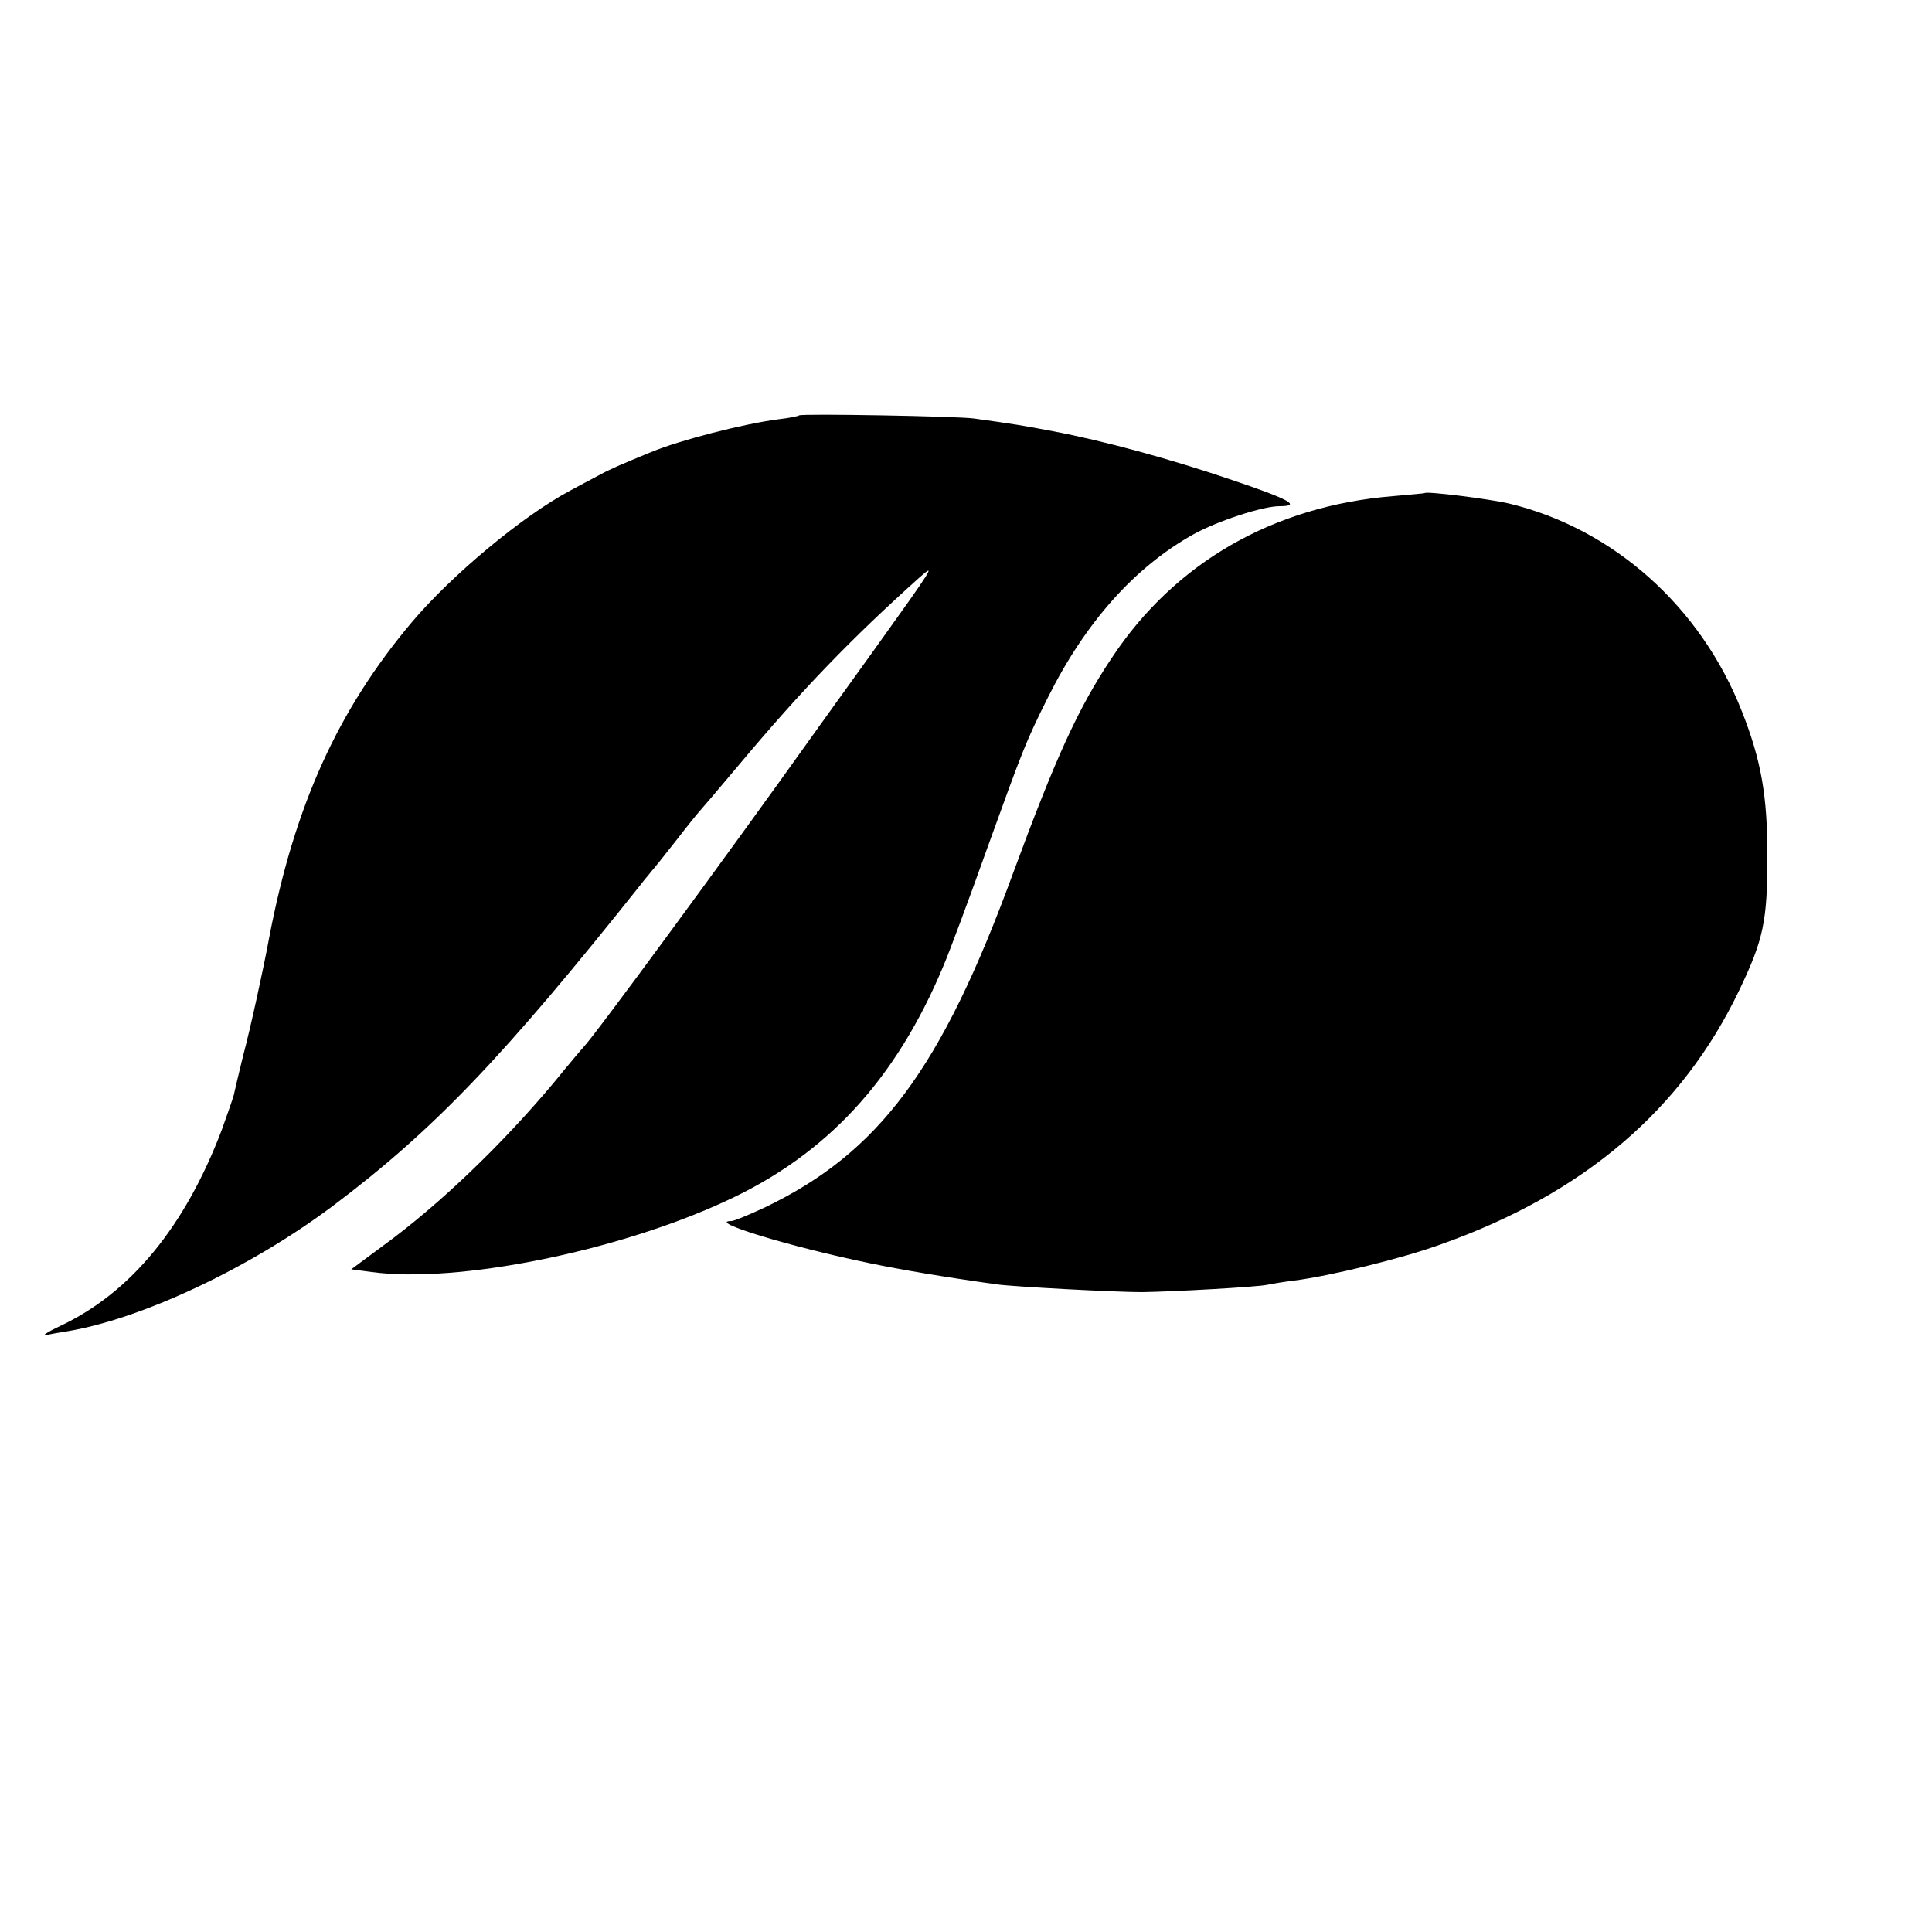 <?xml version="1.0" standalone="no"?>
<!DOCTYPE svg PUBLIC "-//W3C//DTD SVG 20010904//EN"
 "http://www.w3.org/TR/2001/REC-SVG-20010904/DTD/svg10.dtd">
<svg version="1.0" xmlns="http://www.w3.org/2000/svg"
 width="500pt" height="500pt" viewBox="0 0 500 500"
 preserveAspectRatio="xMidYMid meet">
<g transform="translate(0,500) scale(0.1,-0.1)"
fill="#000000" stroke="none">
<path d="M2068 3925 c-2 -2 -26 -7 -53 -10 -92 -12 -255 -54 -330 -85 -80 -33
-104 -43 -135 -60 -19 -10 -53 -28 -75 -40 -122 -65 -305 -217 -409 -340 -193
-229 -305 -478 -370 -820 -14 -76 -48 -232 -67 -303 -11 -45 -22 -91 -24 -101
-3 -11 -17 -51 -31 -90 -95 -250 -235 -421 -417 -507 -34 -16 -51 -27 -37 -24
14 3 36 7 50 9 194 31 476 164 690 324 262 197 442 385 800 835 8 11 20 24 25
31 6 6 35 43 65 81 30 39 57 72 60 75 3 3 49 57 102 120 164 196 293 329 467
485 45 40 38 29 -119 -190 -74 -103 -147 -204 -161 -224 -216 -303 -562 -774
-589 -801 -3 -3 -37 -43 -76 -91 -134 -160 -295 -315 -440 -421 l-85 -63 53
-7 c221 -30 634 53 915 183 262 120 441 314 564 608 18 42 69 180 114 306 92
255 100 276 156 388 98 197 226 340 379 425 62 34 178 72 221 72 59 0 25 18
-123 68 -162 55 -331 101 -463 126 -73 14 -103 19 -205 33 -45 6 -446 13 -452
8z"/>
<path d="M3687 3724 c-1 -1 -38 -4 -82 -8 -309 -25 -565 -172 -728 -419 -87
-130 -145 -258 -256 -559 -185 -505 -346 -721 -642 -863 -41 -19 -79 -35 -86
-35 -66 0 149 -66 357 -109 82 -17 187 -35 330 -55 43 -6 306 -20 375 -20 77
1 297 13 325 19 14 3 45 8 70 11 93 12 279 57 380 94 369 131 623 348 771 657
63 132 73 178 73 348 0 156 -16 247 -66 374 -107 272 -333 473 -603 538 -52
12 -212 32 -218 27z"/>
</g>
</svg>
